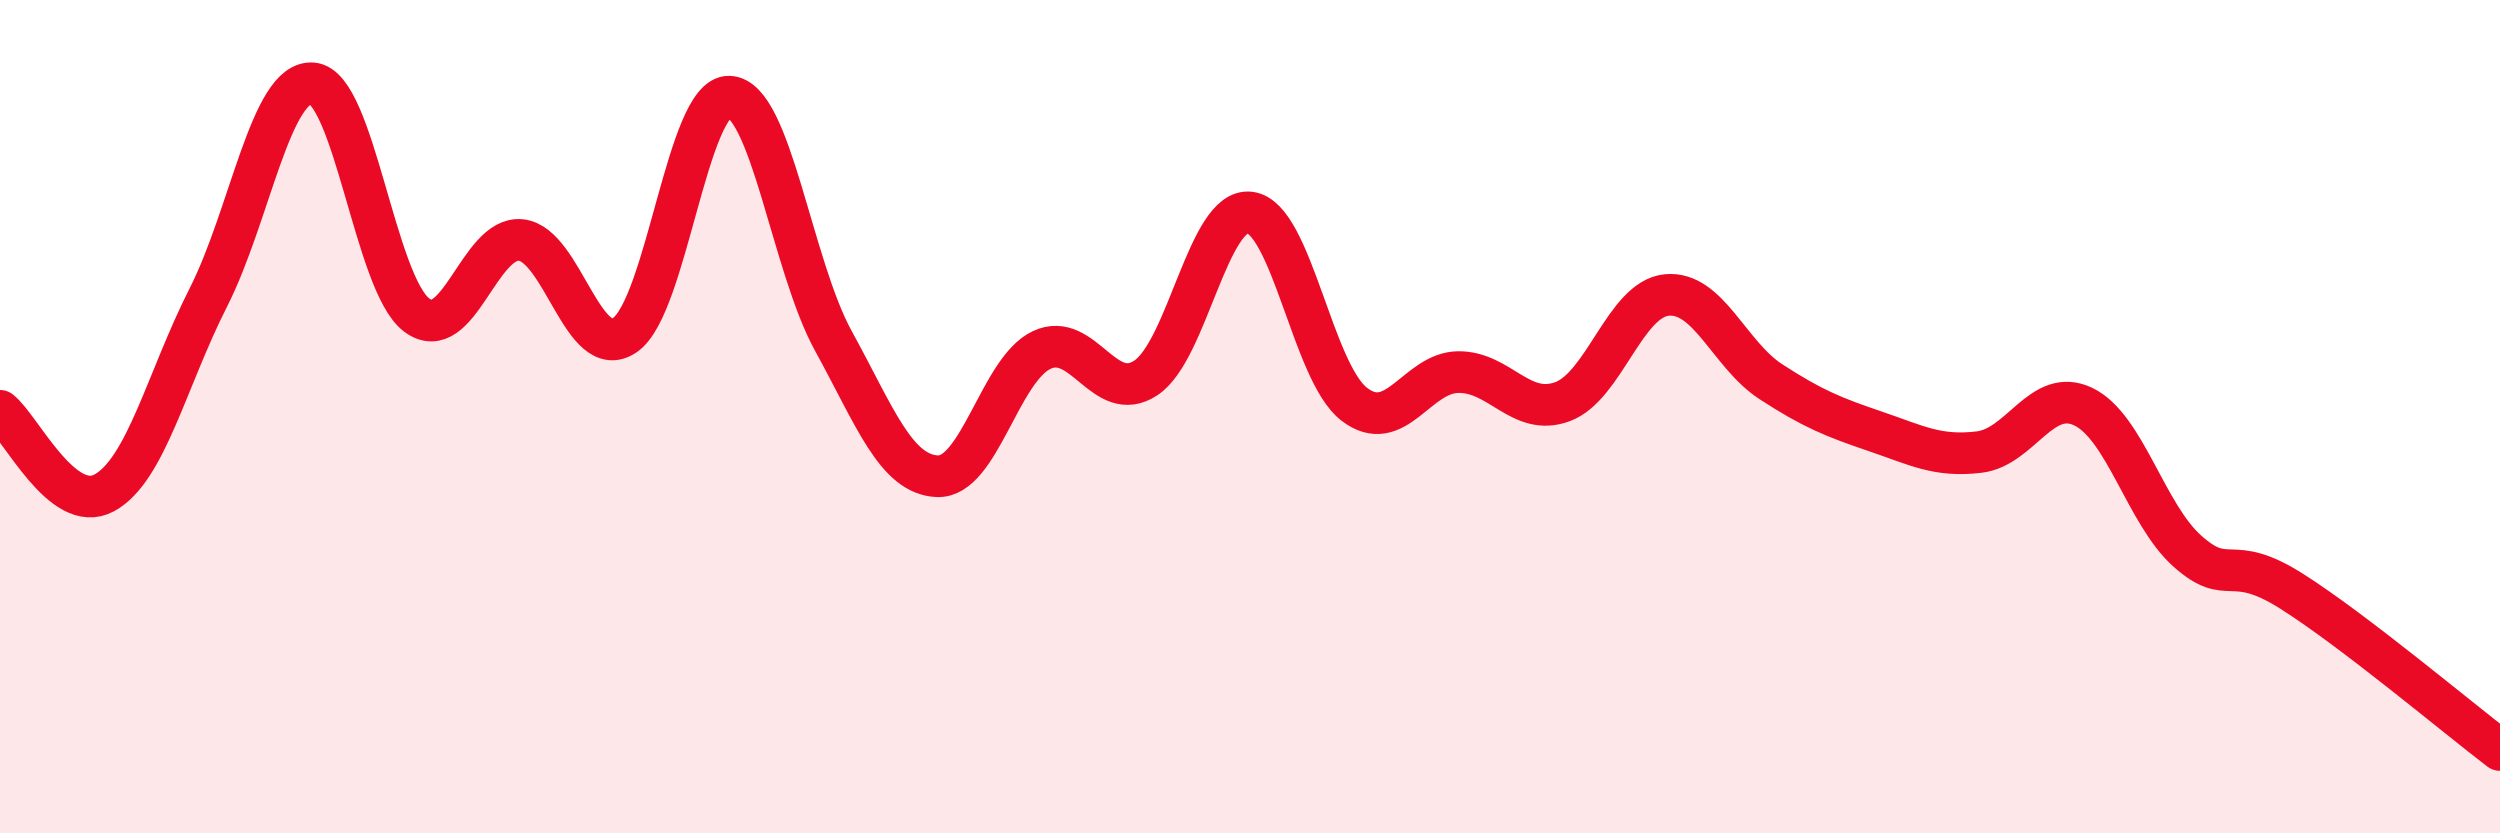 
    <svg width="60" height="20" viewBox="0 0 60 20" xmlns="http://www.w3.org/2000/svg">
      <path
        d="M 0,9.86 C 0.5,10.25 1.5,12.37 2.5,11.83 C 3.5,11.29 4,9.11 5,7.14 C 6,5.17 6.5,1.92 7.5,2 C 8.5,2.08 9,6.81 10,7.56 C 11,8.31 11.5,5.66 12.5,5.76 C 13.5,5.86 14,8.73 15,8.04 C 16,7.35 16.5,2.29 17.5,2.32 C 18.5,2.35 19,6.36 20,8.18 C 21,10 21.5,11.39 22.5,11.43 C 23.5,11.47 24,8.87 25,8.4 C 26,7.93 26.5,9.73 27.5,9.07 C 28.5,8.41 29,4.97 30,5.1 C 31,5.23 31.5,8.93 32.5,9.7 C 33.5,10.47 34,8.94 35,8.93 C 36,8.92 36.5,10.01 37.5,9.64 C 38.5,9.27 39,7.18 40,7.08 C 41,6.98 41.5,8.51 42.5,9.16 C 43.5,9.81 44,10.01 45,10.35 C 46,10.69 46.5,10.97 47.5,10.85 C 48.5,10.73 49,9.28 50,9.76 C 51,10.24 51.5,12.34 52.5,13.23 C 53.5,14.12 53.5,13.24 55,14.19 C 56.5,15.14 59,17.24 60,18L60 20L0 20Z"
        fill="#EB0A25"
        opacity="0.1"
        stroke-linecap="round"
        stroke-linejoin="round"
      />
      <path
        d="M 0,9.86 C 0.5,10.25 1.5,12.37 2.5,11.83 C 3.5,11.29 4,9.11 5,7.14 C 6,5.17 6.5,1.92 7.5,2 C 8.5,2.08 9,6.81 10,7.56 C 11,8.31 11.5,5.66 12.5,5.76 C 13.5,5.86 14,8.73 15,8.04 C 16,7.35 16.5,2.29 17.5,2.32 C 18.5,2.35 19,6.36 20,8.18 C 21,10 21.5,11.39 22.5,11.43 C 23.5,11.47 24,8.87 25,8.4 C 26,7.93 26.5,9.73 27.5,9.07 C 28.5,8.41 29,4.97 30,5.1 C 31,5.23 31.5,8.93 32.5,9.7 C 33.5,10.47 34,8.94 35,8.93 C 36,8.92 36.5,10.01 37.5,9.64 C 38.5,9.27 39,7.18 40,7.08 C 41,6.98 41.5,8.51 42.5,9.16 C 43.5,9.81 44,10.01 45,10.35 C 46,10.69 46.5,10.97 47.5,10.85 C 48.5,10.73 49,9.28 50,9.76 C 51,10.24 51.5,12.34 52.5,13.23 C 53.5,14.12 53.5,13.24 55,14.19 C 56.5,15.14 59,17.24 60,18"
        stroke="#EB0A25"
        stroke-width="1"
        fill="none"
        stroke-linecap="round"
        stroke-linejoin="round"
      />
    </svg>
  